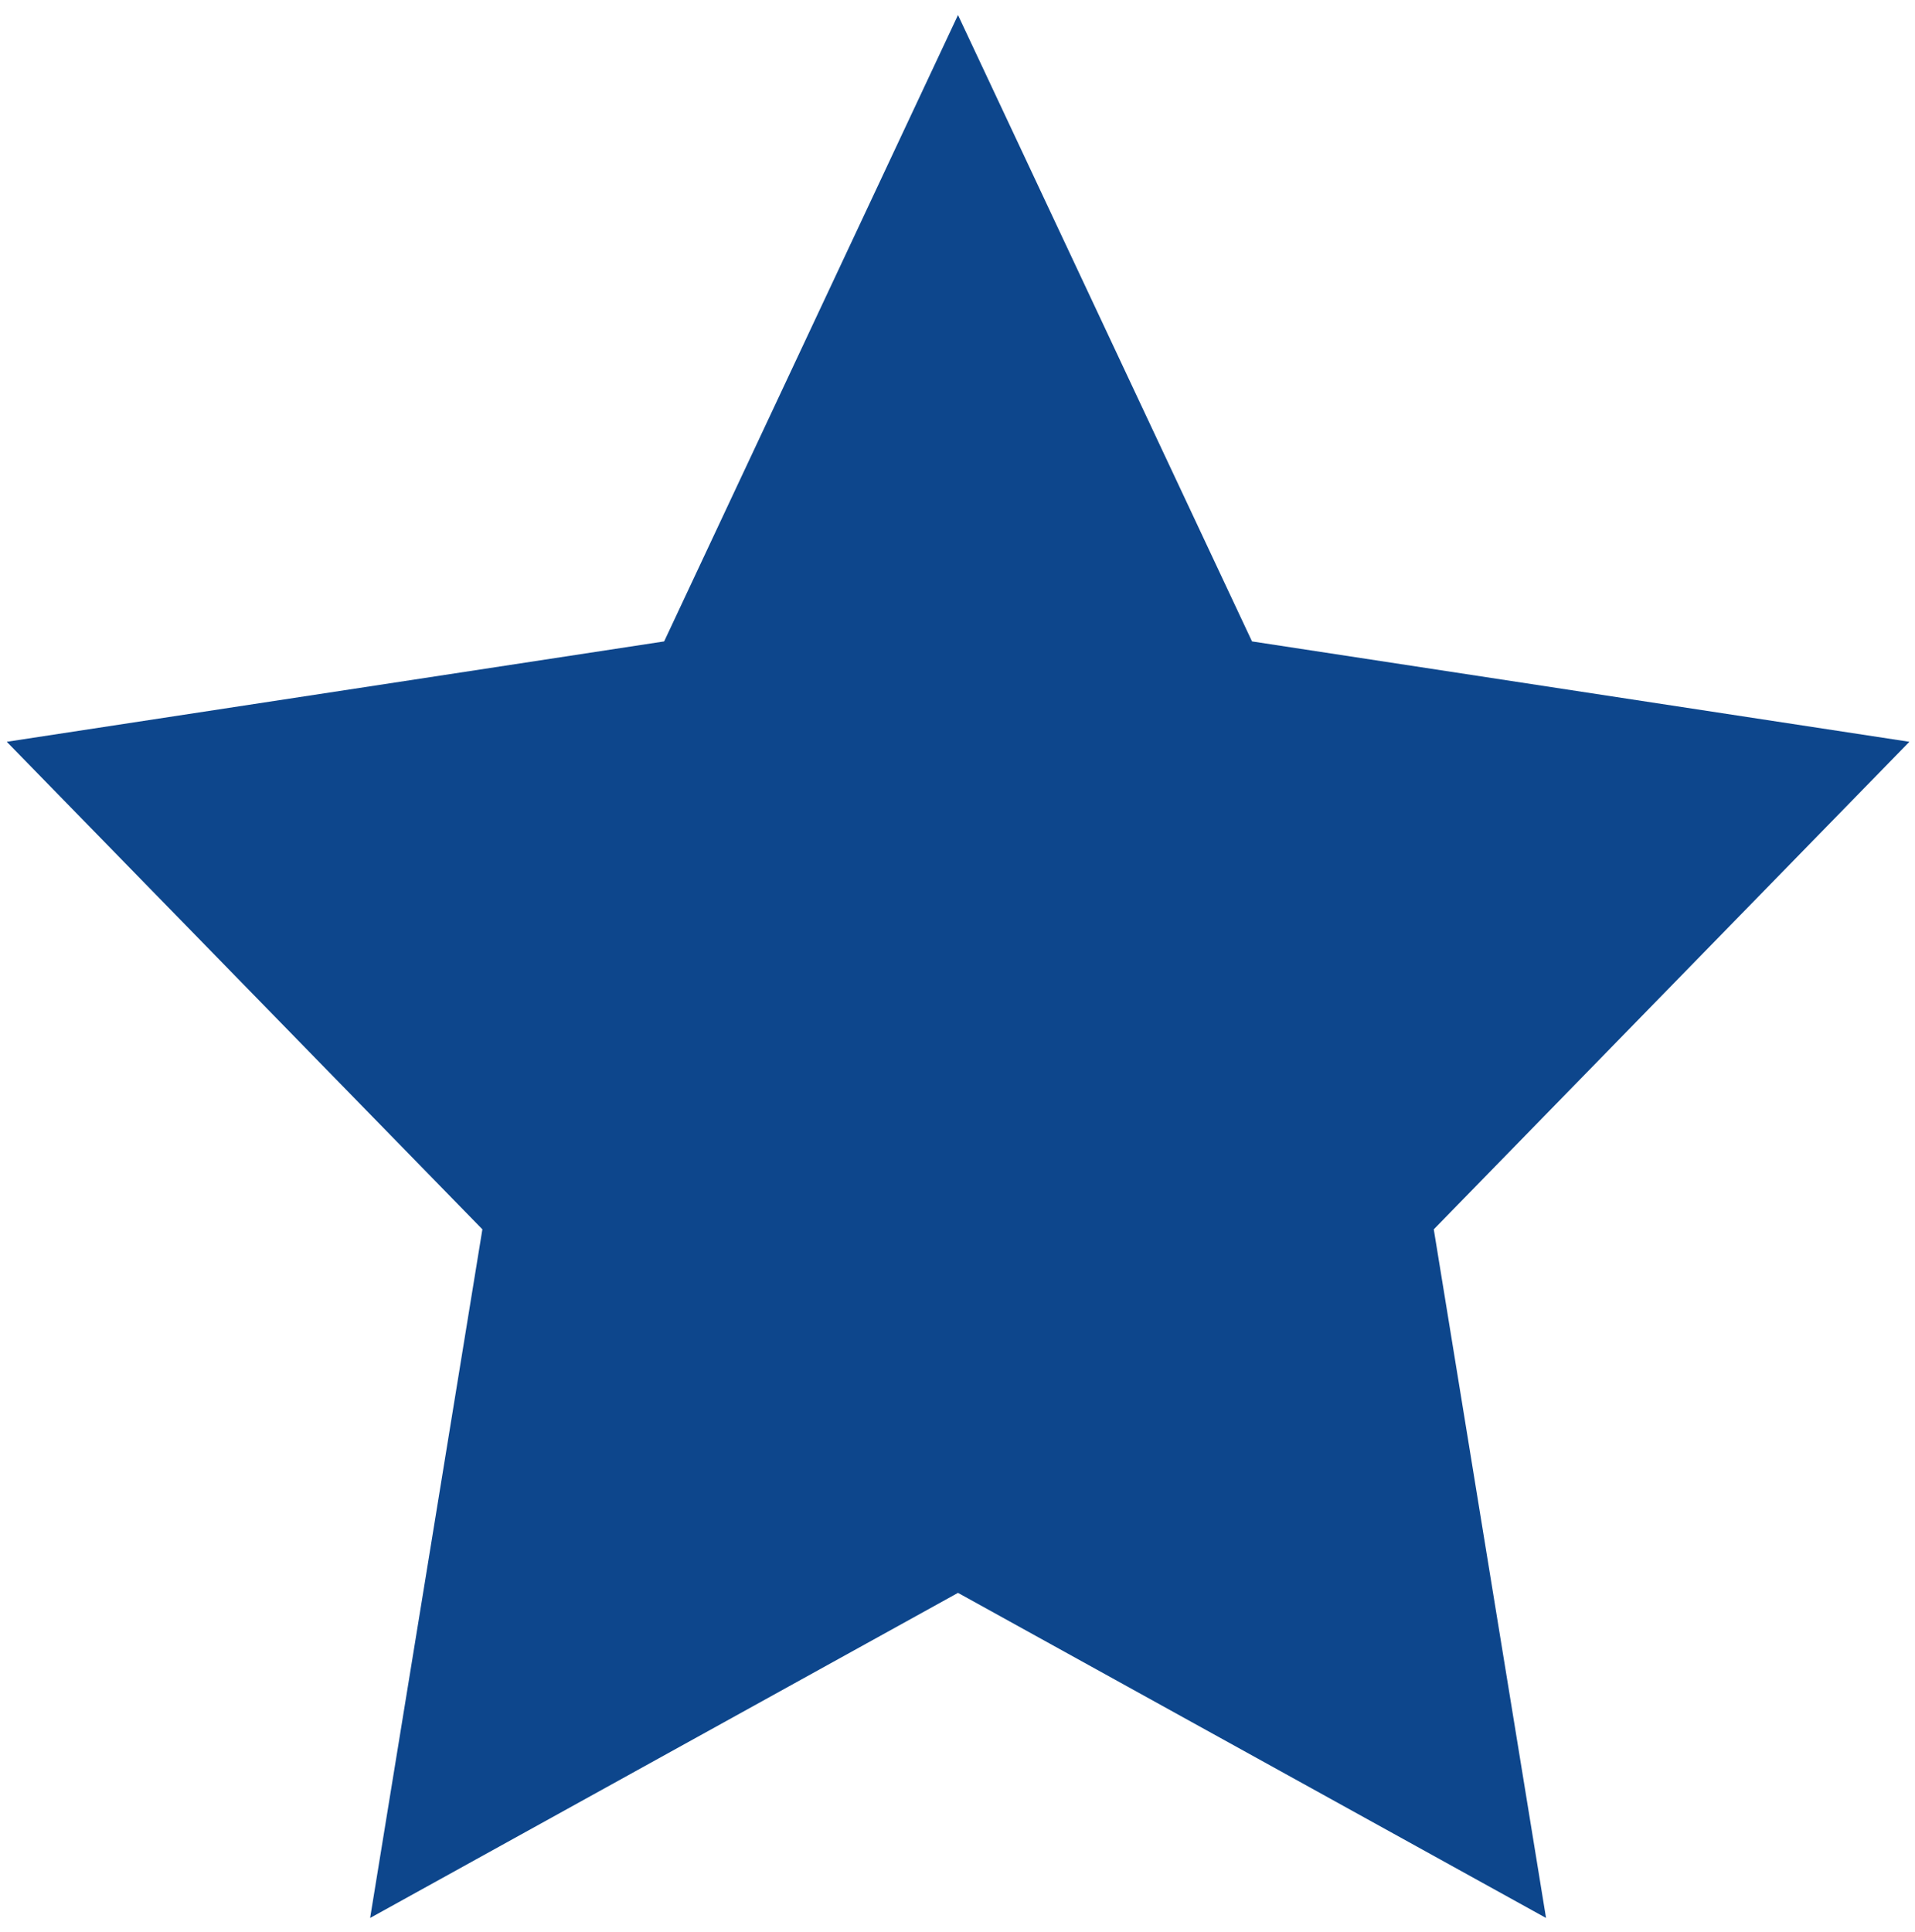 <?xml version="1.0" encoding="UTF-8"?> <svg xmlns="http://www.w3.org/2000/svg" width="116" height="117" viewBox="0 0 116 117" fill="none"> <path d="M58.03 0.91L75.84 38.85L115.66 44.93L86.85 74.46L93.65 116.17L58.03 96.48L22.42 116.17L29.22 74.46L0.41 44.93L40.23 38.85L58.03 0.91Z" fill="#0D468C"></path> </svg> 